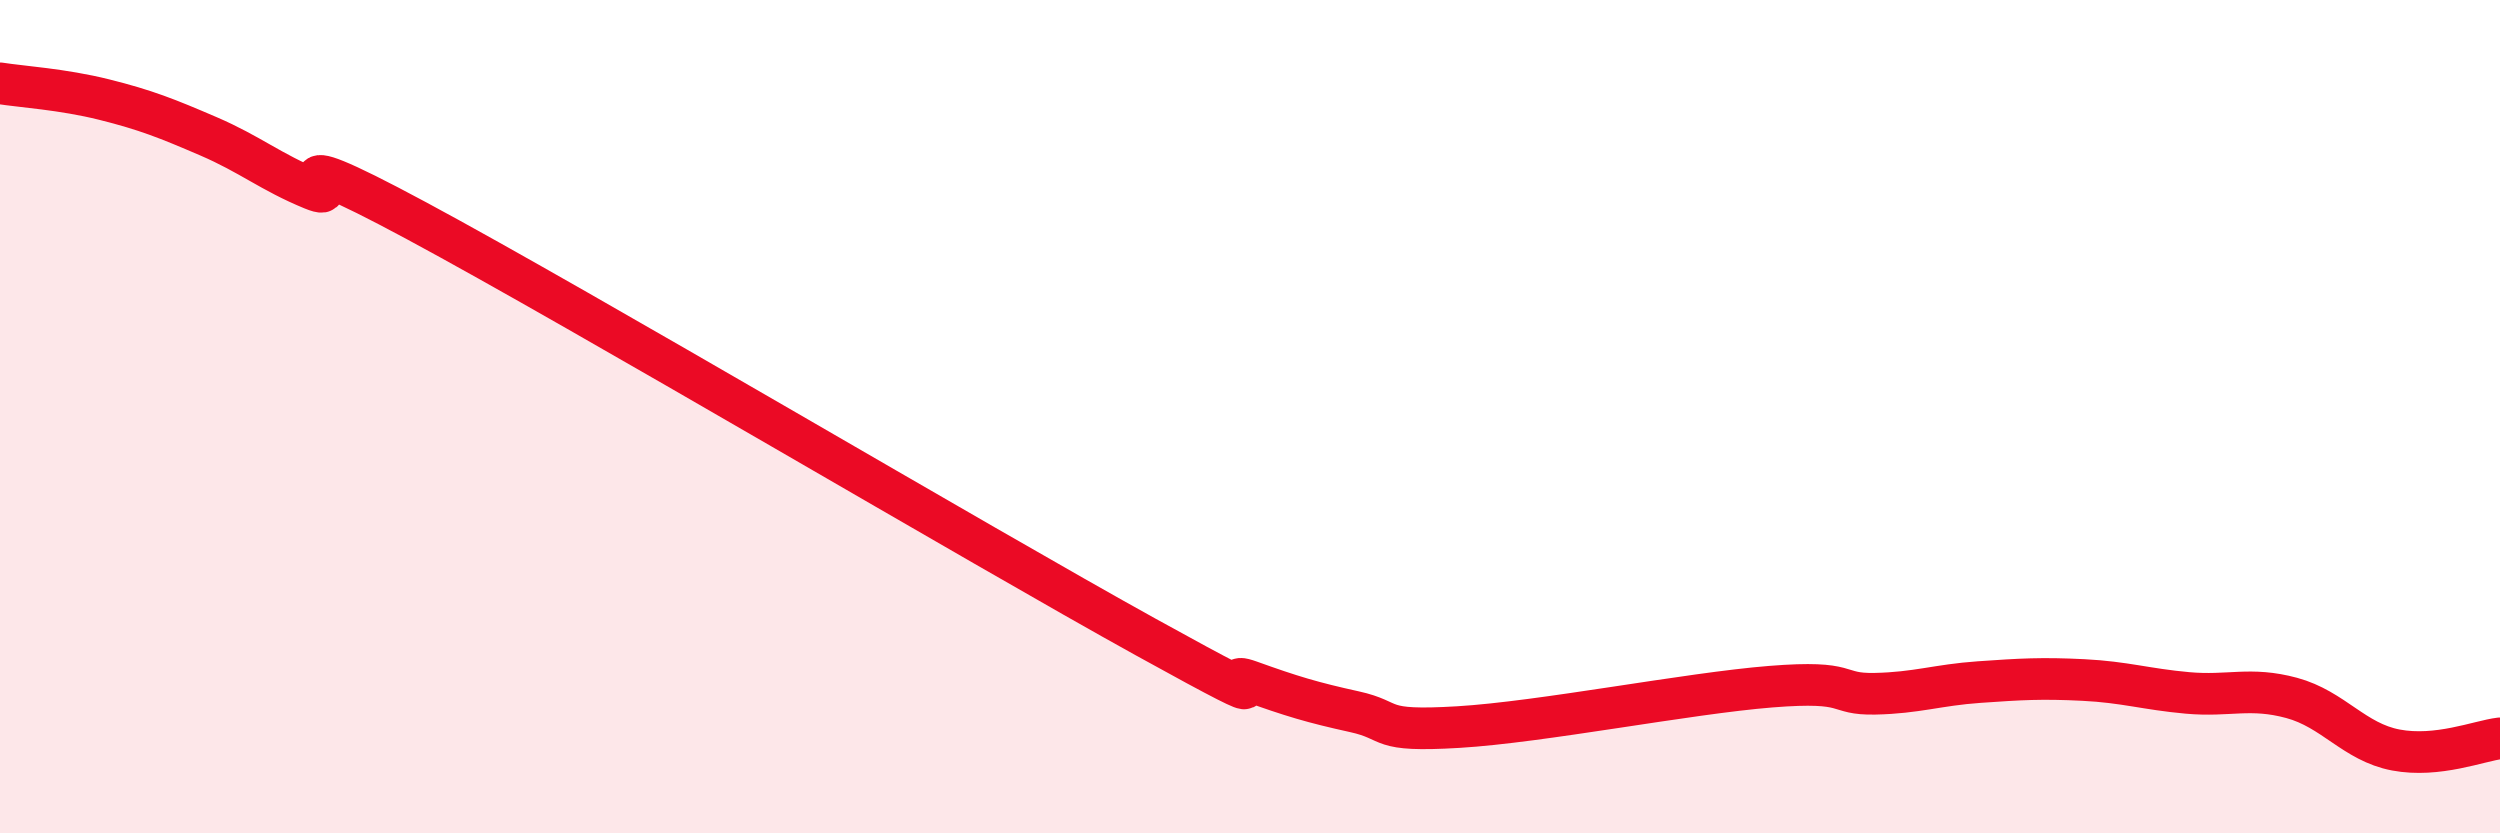 
    <svg width="60" height="20" viewBox="0 0 60 20" xmlns="http://www.w3.org/2000/svg">
      <path
        d="M 0,2 C 0.5,2.08 1.5,2.14 2.5,2.39 C 3.5,2.64 4,2.84 5,3.27 C 6,3.7 6.5,4.13 7.5,4.54 C 8.5,4.95 6,3.15 10,5.3 C 14,7.45 23.5,13.08 27.5,15.29 C 31.5,17.5 29,15.99 30,16.35 C 31,16.71 31.5,16.86 32.5,17.08 C 33.5,17.3 33,17.57 35,17.45 C 37,17.33 40.5,16.64 42.5,16.48 C 44.5,16.32 44,16.67 45,16.65 C 46,16.63 46.5,16.44 47.5,16.37 C 48.5,16.3 49,16.27 50,16.32 C 51,16.37 51.5,16.54 52.5,16.63 C 53.5,16.72 54,16.48 55,16.75 C 56,17.02 56.5,17.81 57.5,18 C 58.5,18.19 59.5,17.78 60,17.72L60 20L0 20Z"
        fill="#EB0A25"
        opacity="0.1"
        stroke-linecap="round"
        stroke-linejoin="round"
      />
      <path
        d="M 0,2 C 0.5,2.08 1.5,2.14 2.5,2.39 C 3.5,2.64 4,2.84 5,3.27 C 6,3.7 6.5,4.13 7.5,4.54 C 8.5,4.95 6,3.15 10,5.3 C 14,7.45 23.5,13.08 27.5,15.29 C 31.5,17.5 29,15.99 30,16.35 C 31,16.71 31.5,16.86 32.5,17.08 C 33.5,17.3 33,17.57 35,17.45 C 37,17.33 40.5,16.64 42.5,16.48 C 44.5,16.32 44,16.67 45,16.65 C 46,16.63 46.5,16.44 47.5,16.37 C 48.5,16.3 49,16.27 50,16.32 C 51,16.37 51.5,16.54 52.5,16.63 C 53.5,16.72 54,16.48 55,16.75 C 56,17.02 56.5,17.81 57.5,18 C 58.5,18.19 59.5,17.78 60,17.72"
        stroke="#EB0A25"
        stroke-width="1"
        fill="none"
        stroke-linecap="round"
        stroke-linejoin="round"
      />
    </svg>
  